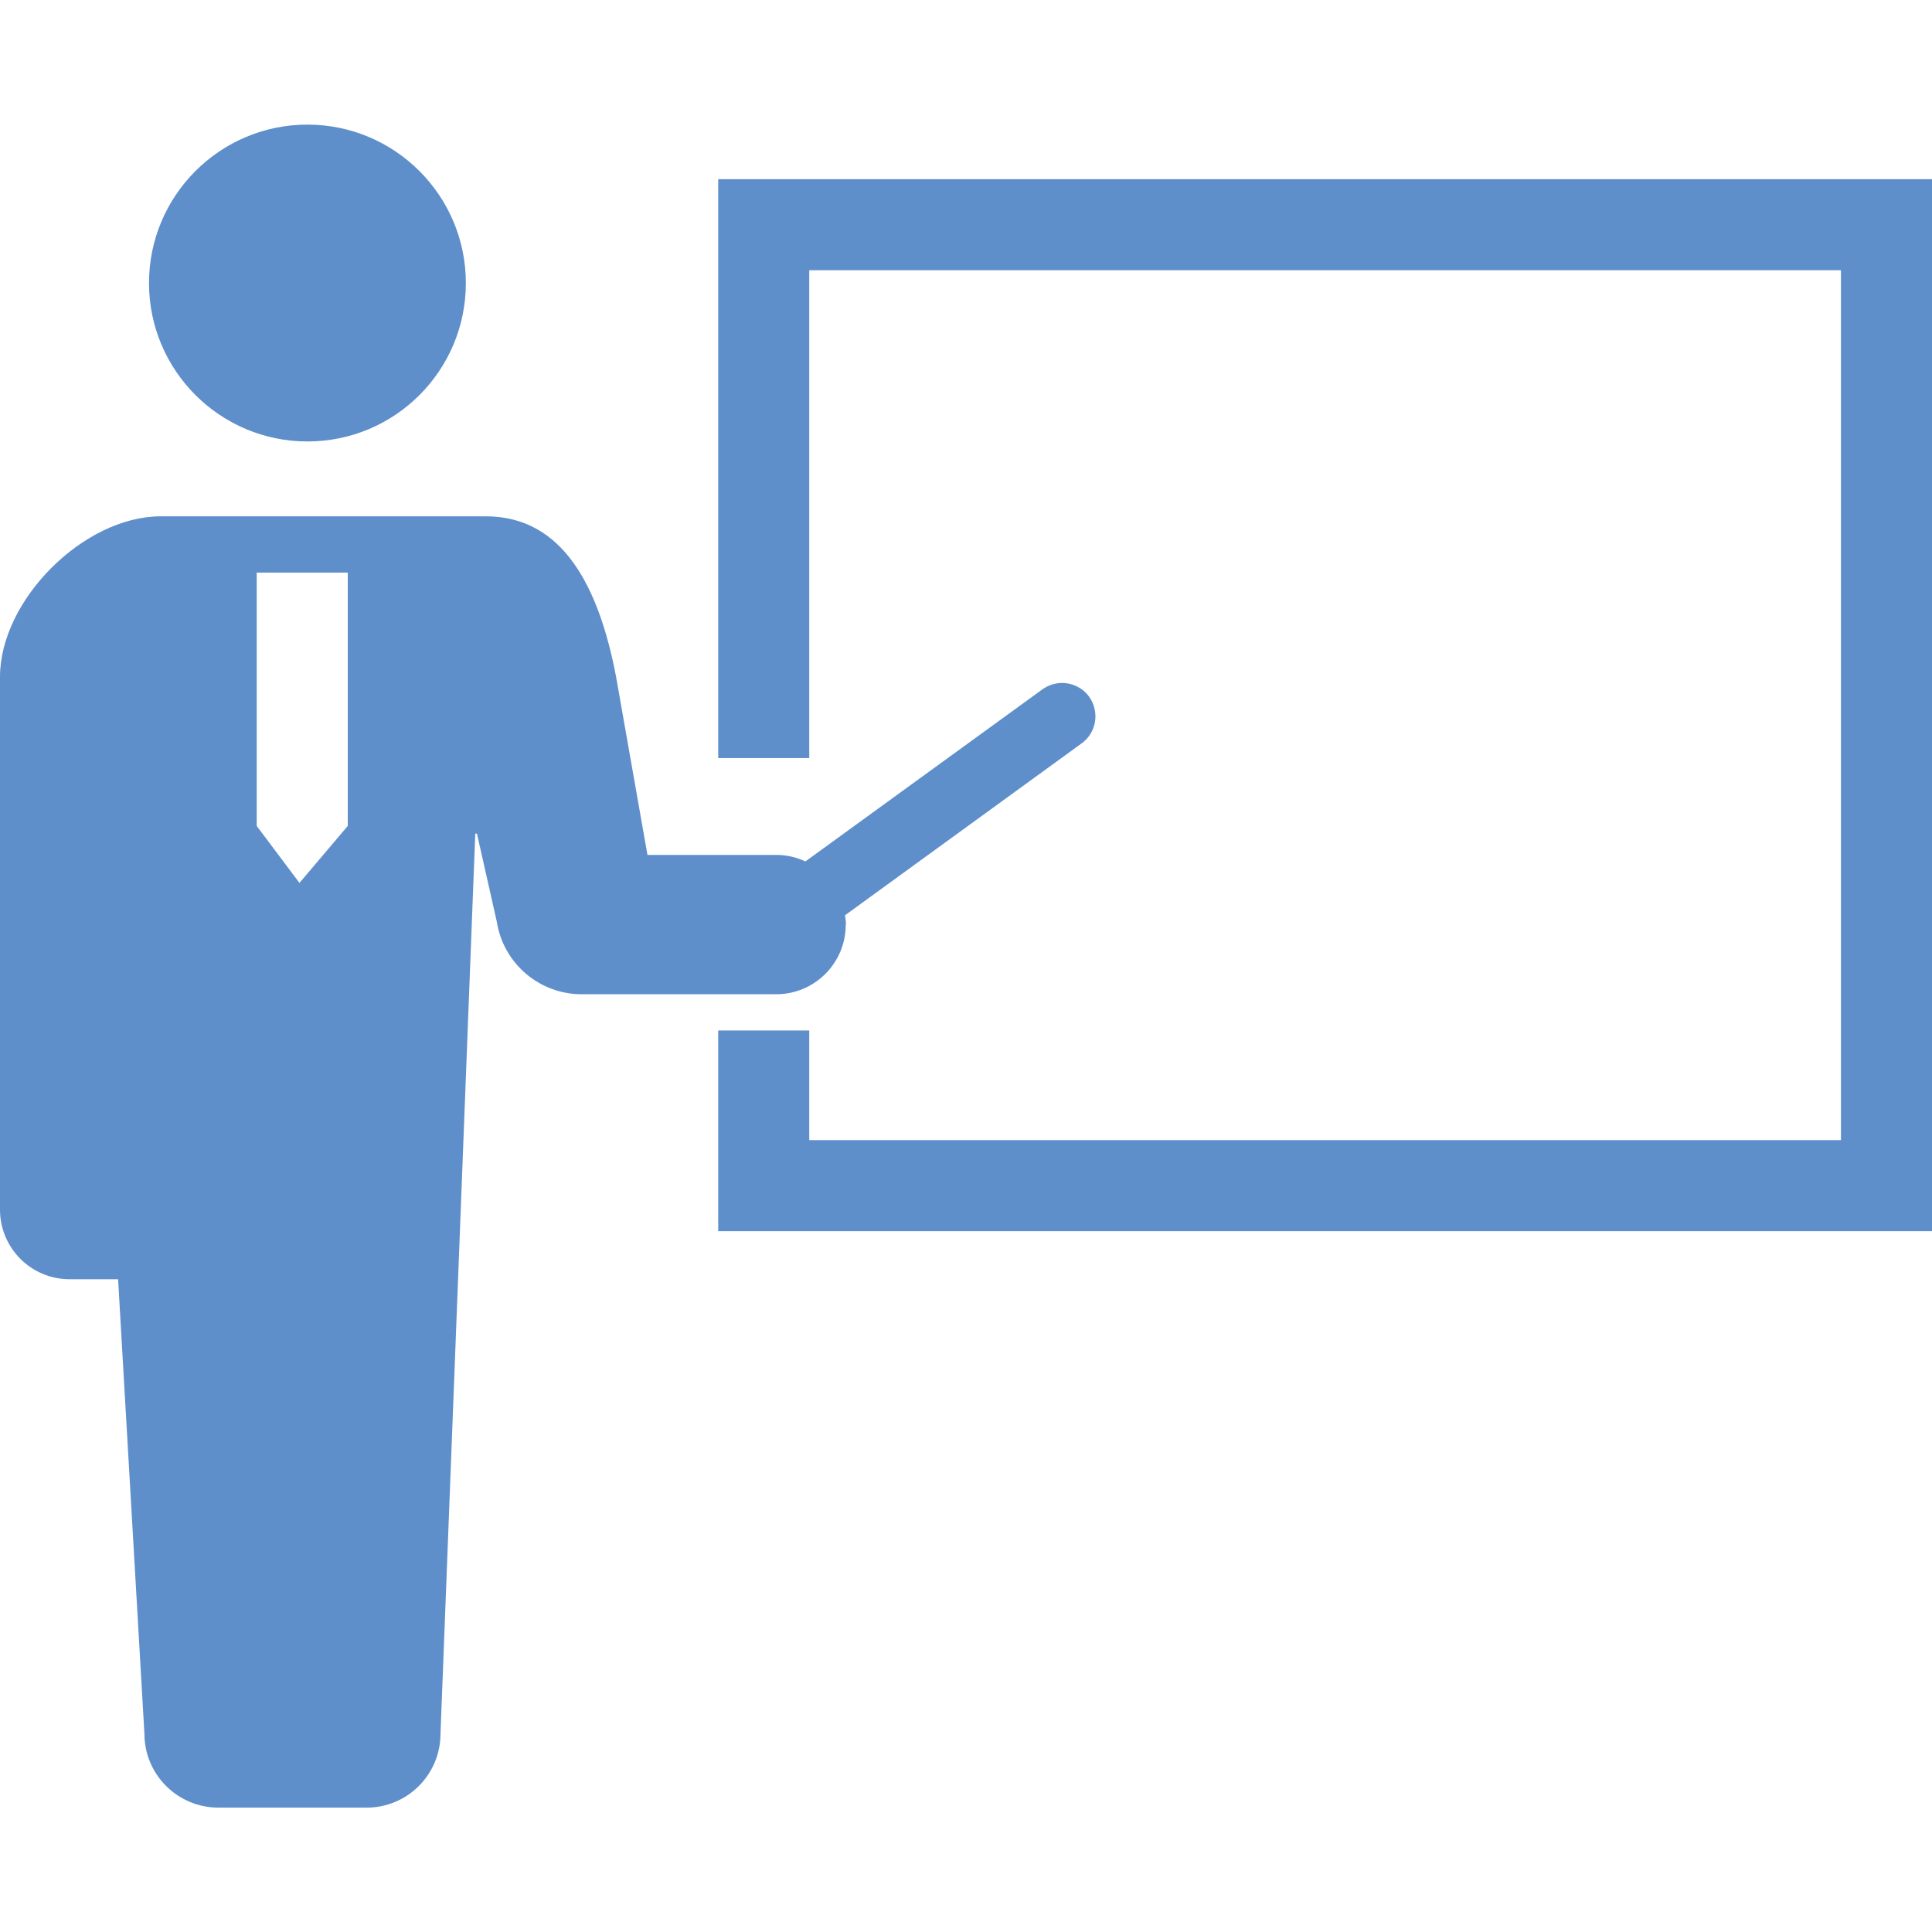 <?xml version="1.0" encoding="UTF-8"?>
<svg id="_レイヤー_1" data-name="レイヤー_1" xmlns="http://www.w3.org/2000/svg" viewBox="0 0 80 80">
  <defs>
    <style>
      .cls-1 {
        fill: #5e8fcb;
      }
    </style>
  </defs>
  <path class="cls-1" d="M12.73,18.28c3.63,0,6.56-2.94,6.56-6.56s-2.94-6.56-6.56-6.56-6.56,2.94-6.56,6.56c0,3.62,2.94,6.56,6.56,6.56Z"/>
  <path class="cls-1" d="M35.03,38.29c0-.13-.02-.26-.04-.39l9.8-7.12c.62-.45.75-1.31.31-1.93-.26-.36-.68-.57-1.12-.57-.29,0-.57.09-.81.26l-9.82,7.13c-.37-.17-.77-.27-1.2-.27h-5.34l-1.3-7.38c-.71-3.72-2.2-6.64-5.39-6.64H6.64C3.46,21.39,0,24.85,0,28.03v22.06C0,51.68,1.29,52.97,2.88,52.97h2.01l1.09,18.82c0,1.69,1.37,3.06,3.07,3.06h6.13c1.69,0,3.06-1.37,3.06-3.06l1.44-37.27h.07l.82,3.64c.27,1.73,1.76,3.01,3.52,3.01h8.05c1.59,0,2.88-1.29,2.88-2.88ZM10.63,34.2v-10.49h3.77v10.49l-2,2.36-1.77-2.36Z"/>
  <polygon class="cls-1" points="29.74 7.42 29.74 31.39 33.51 31.39 33.51 11.19 76.23 11.19 76.23 47.21 33.51 47.21 33.51 42.67 29.74 42.67 29.74 50.98 80 50.98 80 7.42 29.74 7.42"/>
</svg>
